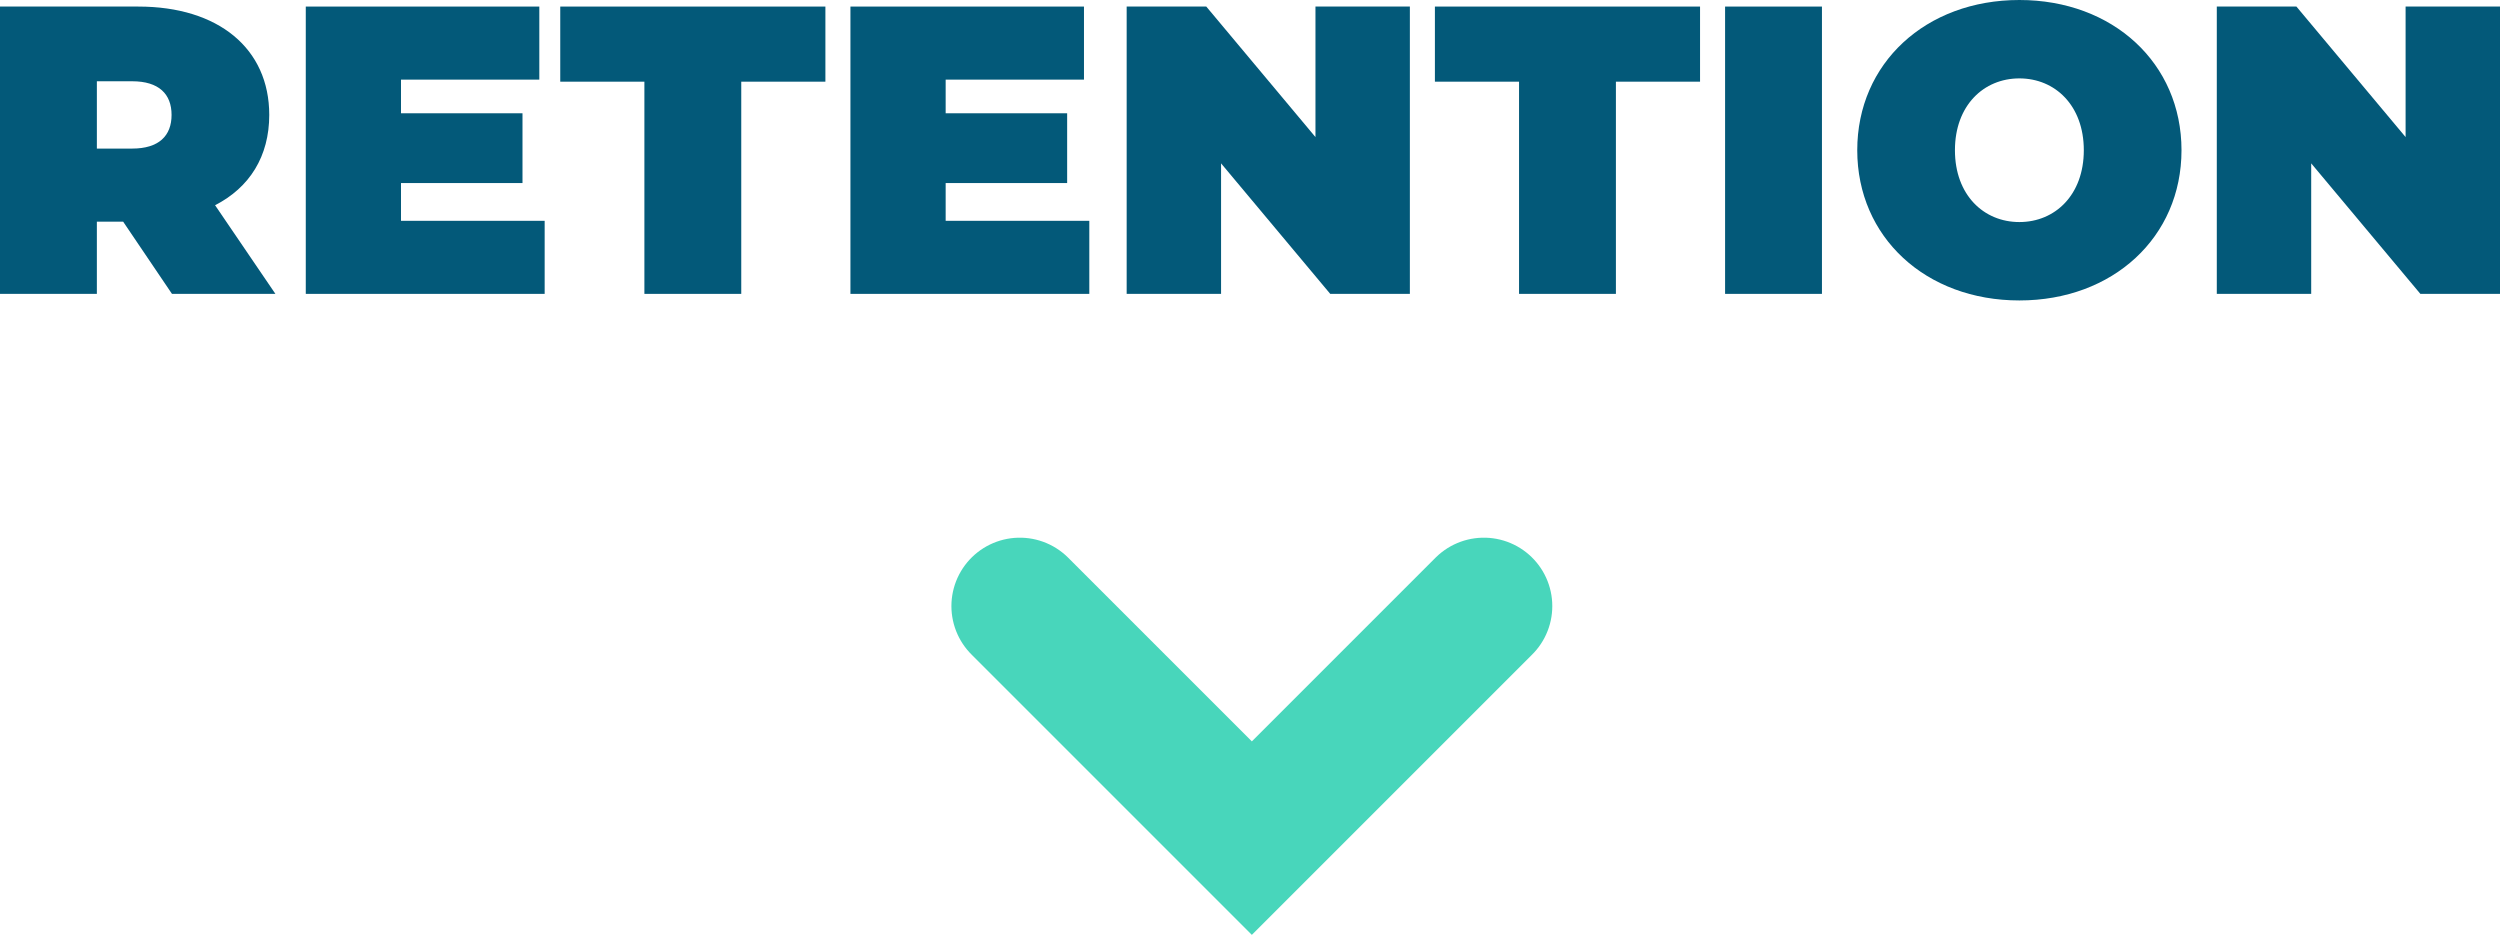 <svg xmlns="http://www.w3.org/2000/svg" id="Calque_2" data-name="Calque 2" viewBox="0 0 182.73 68.34"><defs><style>
      .cls-1 {
        fill: none;
        stroke: #48d6bb;
        stroke-linecap: round;
        stroke-width: 10px;
      }

      .cls-2 {
        fill: #035979;
        stroke-width: 0px;
      }
    </style></defs><g id="Calque_1-2" data-name="Calque 1"><g><g id="Groupe_2044" data-name="Groupe 2044"><path id="Trac&#xE9;_2004" data-name="Trac&#xE9; 2004" class="cls-1" d="M108.46,44.3l-16.96,16.96-16.96-16.96"></path></g><g><path class="cls-2" d="M9,16.2h-1.92v5.28H0V.48h10.11c5.85,0,9.57,3.06,9.57,7.92,0,3.03-1.44,5.31-3.96,6.6l4.41,6.48h-7.56l-3.57-5.28ZM9.66,5.94h-2.58v4.92h2.58c1.95,0,2.88-.93,2.88-2.46s-.93-2.46-2.88-2.46Z"></path><path class="cls-2" d="M39.81,16.14v5.34h-17.46V.48h17.07v5.34h-10.11v2.46h8.88v5.1h-8.88v2.76h10.5Z"></path><path class="cls-2" d="M47.1,5.97h-6.15V.48h19.38v5.49h-6.15v15.51h-7.08V5.97Z"></path><path class="cls-2" d="M79.62,16.14v5.34h-17.46V.48h17.07v5.34h-10.11v2.46h8.88v5.1h-8.88v2.76h10.5Z"></path><path class="cls-2" d="M103.05.48v21h-5.82l-7.98-9.54v9.54h-6.9V.48h5.82l7.98,9.54V.48h6.9Z"></path><path class="cls-2" d="M111.03,5.97h-6.15V.48h19.38v5.49h-6.15v15.51h-7.08V5.97Z"></path><path class="cls-2" d="M126.09.48h7.08v21h-7.08V.48Z"></path><path class="cls-2" d="M135.75,10.98c0-6.36,5.01-10.98,11.85-10.98s11.85,4.62,11.85,10.98-5.01,10.98-11.85,10.98-11.85-4.62-11.85-10.98ZM152.31,10.98c0-3.27-2.1-5.25-4.71-5.25s-4.71,1.98-4.71,5.25,2.1,5.25,4.71,5.25,4.71-1.98,4.71-5.25Z"></path><path class="cls-2" d="M182.73.48v21h-5.82l-7.98-9.54v9.54h-6.9V.48h5.82l7.98,9.54V.48h6.9Z"></path></g></g></g></svg>